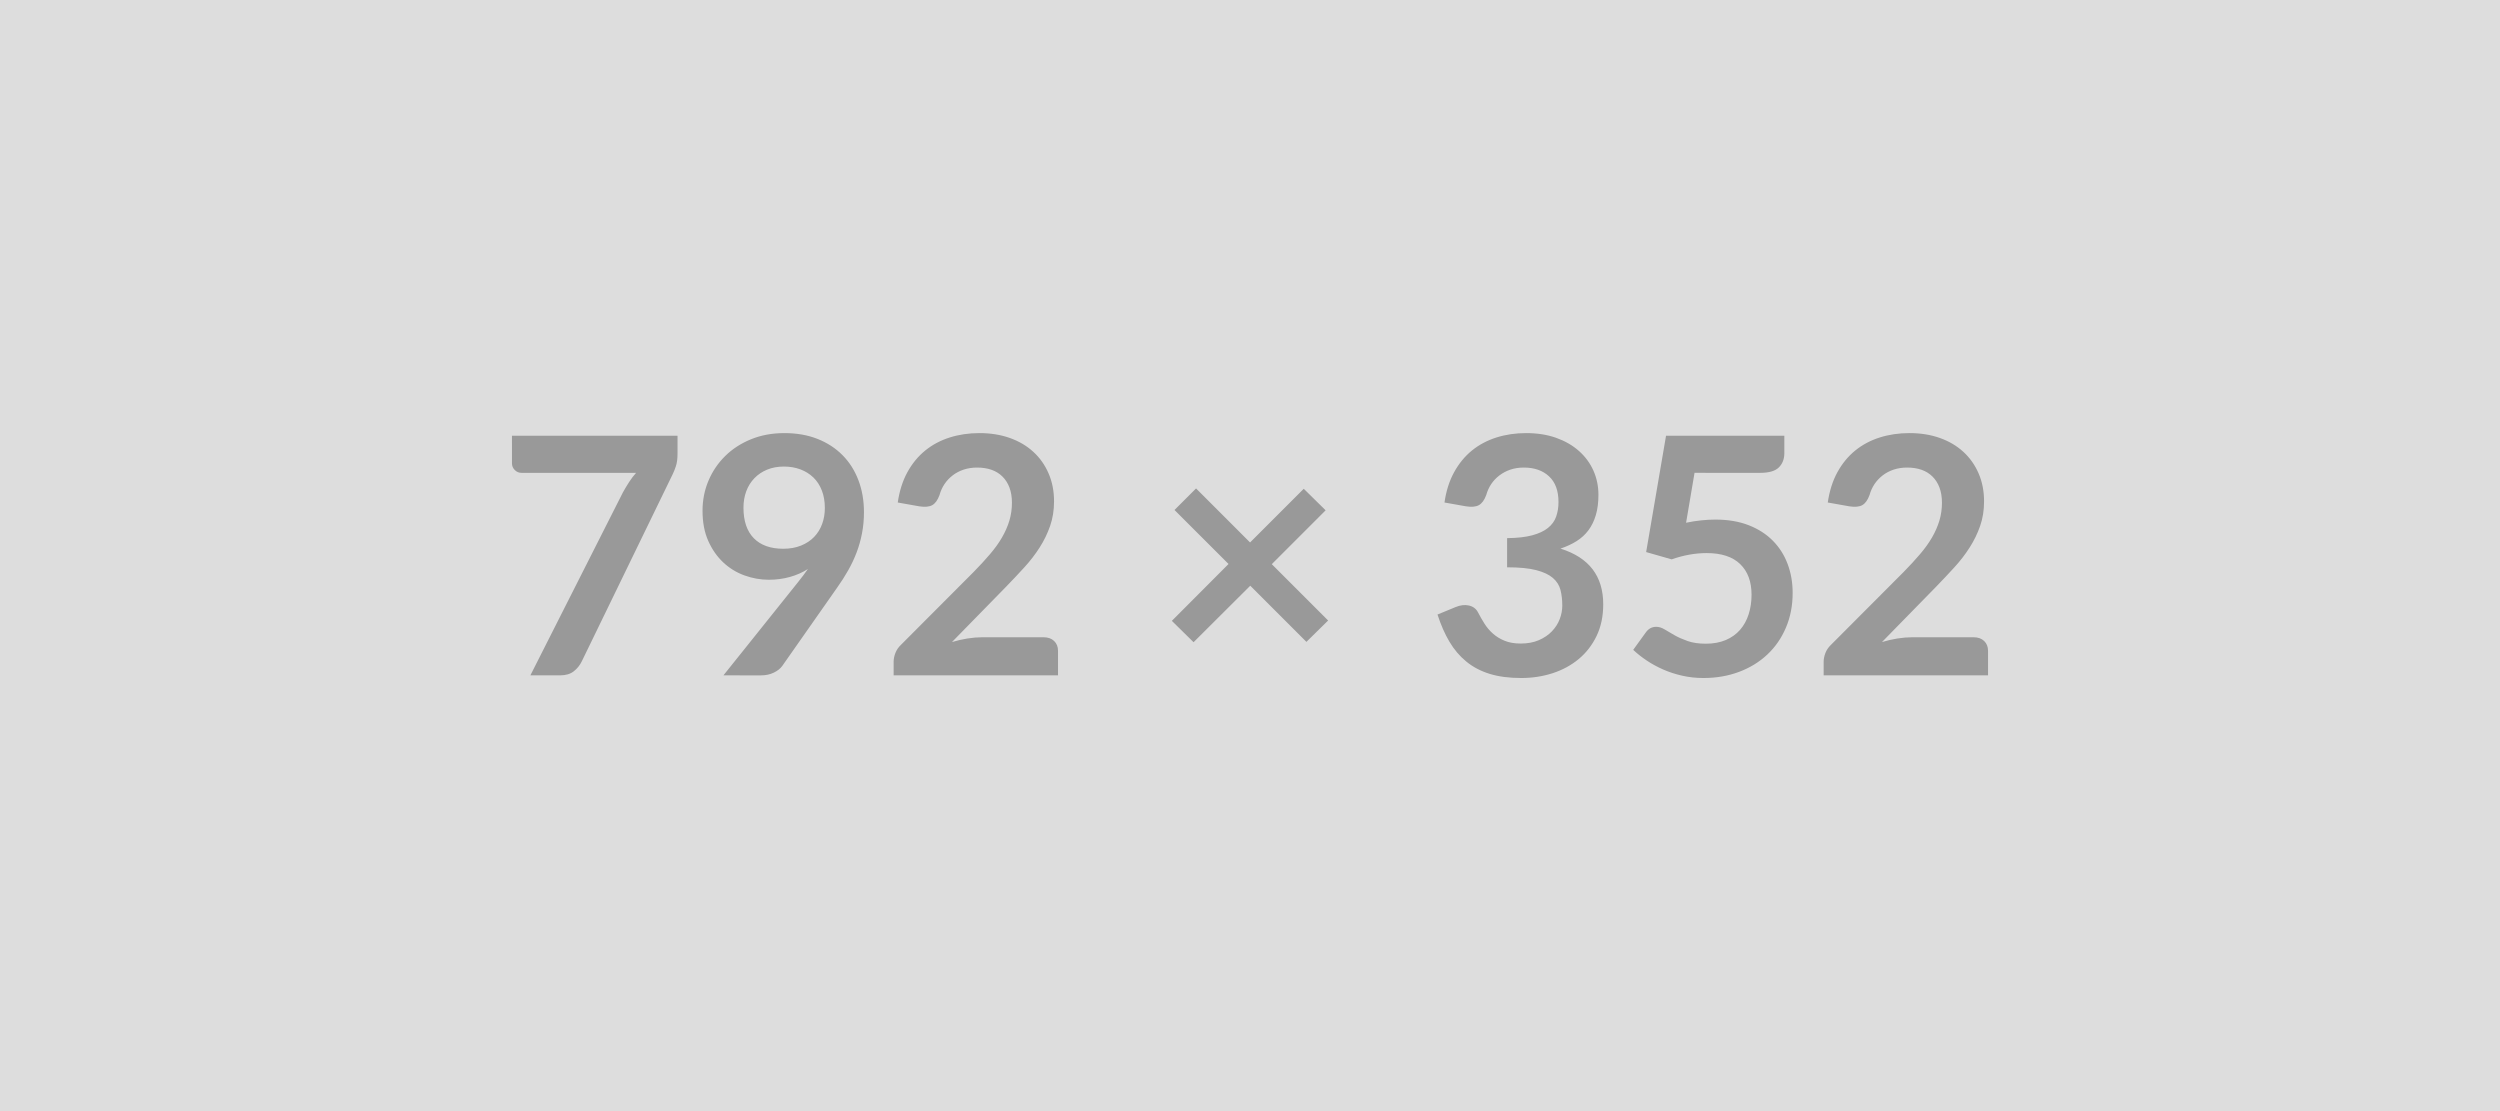 <?xml version="1.0" encoding="UTF-8"?> <svg xmlns="http://www.w3.org/2000/svg" width="792" height="352" viewBox="0 0 792 352"><rect width="100%" height="100%" fill="#DDDDDD"></rect><path fill="#999999" d="M162.19 138.045h52.45v5.61q0 2.52-.53 4.07-.52 1.55-1.05 2.6l-28.77 59.22q-.89 1.84-2.52 3.12-1.63 1.29-4.36 1.29h-9.39l29.34-58.01q1-1.79 1.97-3.28.97-1.5 2.18-2.87h-36.33q-1.21 0-2.1-.89t-.89-2.1zm73.34 22.78q0 6.35 3.28 9.69 3.28 3.33 9.32 3.33 3.15 0 5.62-1 2.47-.99 4.15-2.73 1.68-1.73 2.54-4.09.87-2.36.87-5.09 0-3.1-.95-5.54-.94-2.44-2.67-4.12-1.74-1.68-4.13-2.58-2.38-.89-5.22-.89-2.94 0-5.3.97t-4.04 2.71q-1.68 1.73-2.58 4.12-.89 2.39-.89 5.22m-6.35 53.13 23.57-29.45q.89-1.1 1.68-2.16.79-1.05 1.52-2.09-2.62 1.68-5.77 2.54-3.15.87-6.62.87-3.93 0-7.71-1.37-3.78-1.36-6.72-4.12-2.94-2.75-4.76-6.82-1.81-4.07-1.81-9.53 0-5.1 1.89-9.56t5.31-7.82q3.41-3.36 8.19-5.3 4.77-1.94 10.55-1.94 5.83 0 10.47 1.83 4.65 1.84 7.93 5.15 3.28 3.3 5.04 7.93 1.76 4.61 1.76 10.13 0 3.51-.61 6.66-.6 3.16-1.7 6.07t-2.68 5.7q-1.57 2.78-3.52 5.51l-17.37 24.78q-.9 1.26-2.68 2.12-1.79.87-4.04.87zm81.95-12.07h19.48q2.1 0 3.33 1.18 1.24 1.18 1.24 3.12v7.77H283.1v-4.3q0-1.32.55-2.76t1.76-2.6l23.04-23.1q2.89-2.94 5.17-5.62 2.29-2.67 3.81-5.3 1.52-2.62 2.34-5.33.81-2.7.81-5.69 0-2.73-.79-4.81-.78-2.07-2.23-3.49-1.44-1.42-3.46-2.13-2.02-.7-4.54-.7-2.31 0-4.28.65-1.97.66-3.49 1.84-1.53 1.18-2.58 2.75-1.05 1.58-1.57 3.47-.89 2.42-2.31 3.2-1.42.79-4.1.37l-6.82-1.21q.79-5.46 3.04-9.58 2.26-4.12 5.65-6.88 3.38-2.75 7.77-4.14 4.38-1.39 9.42-1.39 5.25 0 9.61 1.54 4.36 1.55 7.45 4.39 3.1 2.83 4.83 6.82 1.74 3.99 1.74 8.87 0 4.21-1.24 7.78-1.23 3.57-3.31 6.82-2.07 3.26-4.85 6.3-2.78 3.05-5.83 6.19l-17.11 17.49q2.46-.74 4.9-1.13 2.45-.39 4.65-.39m109.62-5.31-6.88 6.77-17.79-17.79-17.96 17.9-6.88-6.77 17.96-18.01-17.12-17.11 6.83-6.83 17.11 17.12 17.01-17.01 6.93 6.82-17.06 17.06zm43.68-36.17-6.82-1.21q.78-5.46 3.04-9.58t5.64-6.88q3.39-2.75 7.77-4.14 4.39-1.39 9.43-1.39 5.25 0 9.47 1.49 4.23 1.5 7.22 4.15 3 2.65 4.6 6.22t1.6 7.72q0 3.62-.82 6.38-.81 2.75-2.33 4.8t-3.78 3.47q-2.26 1.41-5.09 2.36 6.82 2.15 10.18 6.56t3.36 11.08q0 5.67-2.1 10.03-2.1 4.35-5.67 7.32-3.57 2.96-8.27 4.49-4.7 1.52-9.95 1.52-5.72 0-9.97-1.31t-7.4-3.89q-3.15-2.57-5.36-6.3-2.2-3.72-3.78-8.61l5.72-2.36q2.26-.94 4.23-.5 1.97.45 2.86 2.13.95 1.84 2.07 3.62 1.13 1.79 2.71 3.18 1.57 1.39 3.7 2.25 2.13.87 5.07.87 3.3 0 5.77-1.08 2.47-1.07 4.12-2.8 1.66-1.74 2.47-3.86.81-2.13.81-4.28 0-2.73-.57-4.96-.58-2.23-2.42-3.81t-5.28-2.47q-3.43-.89-9.21-.89v-9.24q4.78-.05 7.93-.89t5.01-2.34q1.87-1.5 2.6-3.59.74-2.1.74-4.62 0-5.36-3-8.14-2.99-2.78-7.98-2.78-2.31 0-4.25.65-1.94.66-3.49 1.84t-2.6 2.75q-1.05 1.58-1.57 3.47-.9 2.42-2.34 3.2-1.44.79-4.07.37m72.4-10.61-2.68 15.81q2.52-.53 4.83-.76 2.31-.24 4.46-.24 5.99 0 10.56 1.79 4.56 1.78 7.66 4.93t4.67 7.38q1.58 4.22 1.58 9.11 0 6.03-2.13 11.02-2.12 4.99-5.9 8.53-3.78 3.55-8.96 5.49-5.17 1.94-11.26 1.94-3.57 0-6.77-.74-3.2-.73-6.01-1.96-2.81-1.24-5.2-2.84t-4.28-3.38l3.99-5.52q1.26-1.78 3.31-1.78 1.31 0 2.68.84 1.36.84 3.12 1.83 1.76 1 4.15 1.84t5.75.84q3.57 0 6.3-1.15 2.73-1.16 4.54-3.23t2.73-4.94q.92-2.86.92-6.22 0-6.19-3.6-9.68-3.59-3.49-10.63-3.49-5.41 0-11.08 1.99l-8.08-2.31 6.3-36.85h37.48v5.51q0 2.78-1.73 4.51t-5.88 1.73zm68.93 52.09h19.48q2.1 0 3.33 1.18 1.24 1.18 1.24 3.12v7.77h-52.08v-4.3q0-1.32.55-2.76t1.76-2.6l23.04-23.1q2.89-2.94 5.17-5.62 2.29-2.67 3.81-5.3 1.52-2.62 2.34-5.33.81-2.7.81-5.69 0-2.73-.79-4.81-.78-2.07-2.23-3.49-1.44-1.42-3.46-2.13-2.02-.7-4.54-.7-2.31 0-4.28.65-1.97.66-3.49 1.84-1.53 1.18-2.58 2.75-1.05 1.58-1.57 3.47-.89 2.42-2.31 3.2-1.42.79-4.1.37l-6.82-1.21q.79-5.46 3.04-9.58 2.26-4.12 5.65-6.88 3.38-2.75 7.77-4.14 4.38-1.39 9.42-1.39 5.25 0 9.61 1.54 4.36 1.55 7.45 4.39 3.1 2.83 4.83 6.82 1.74 3.99 1.74 8.87 0 4.21-1.24 7.78-1.23 3.57-3.31 6.82-2.07 3.26-4.85 6.3-2.78 3.05-5.83 6.19l-17.11 17.49q2.46-.74 4.9-1.13 2.45-.39 4.65-.39"></path></svg> 